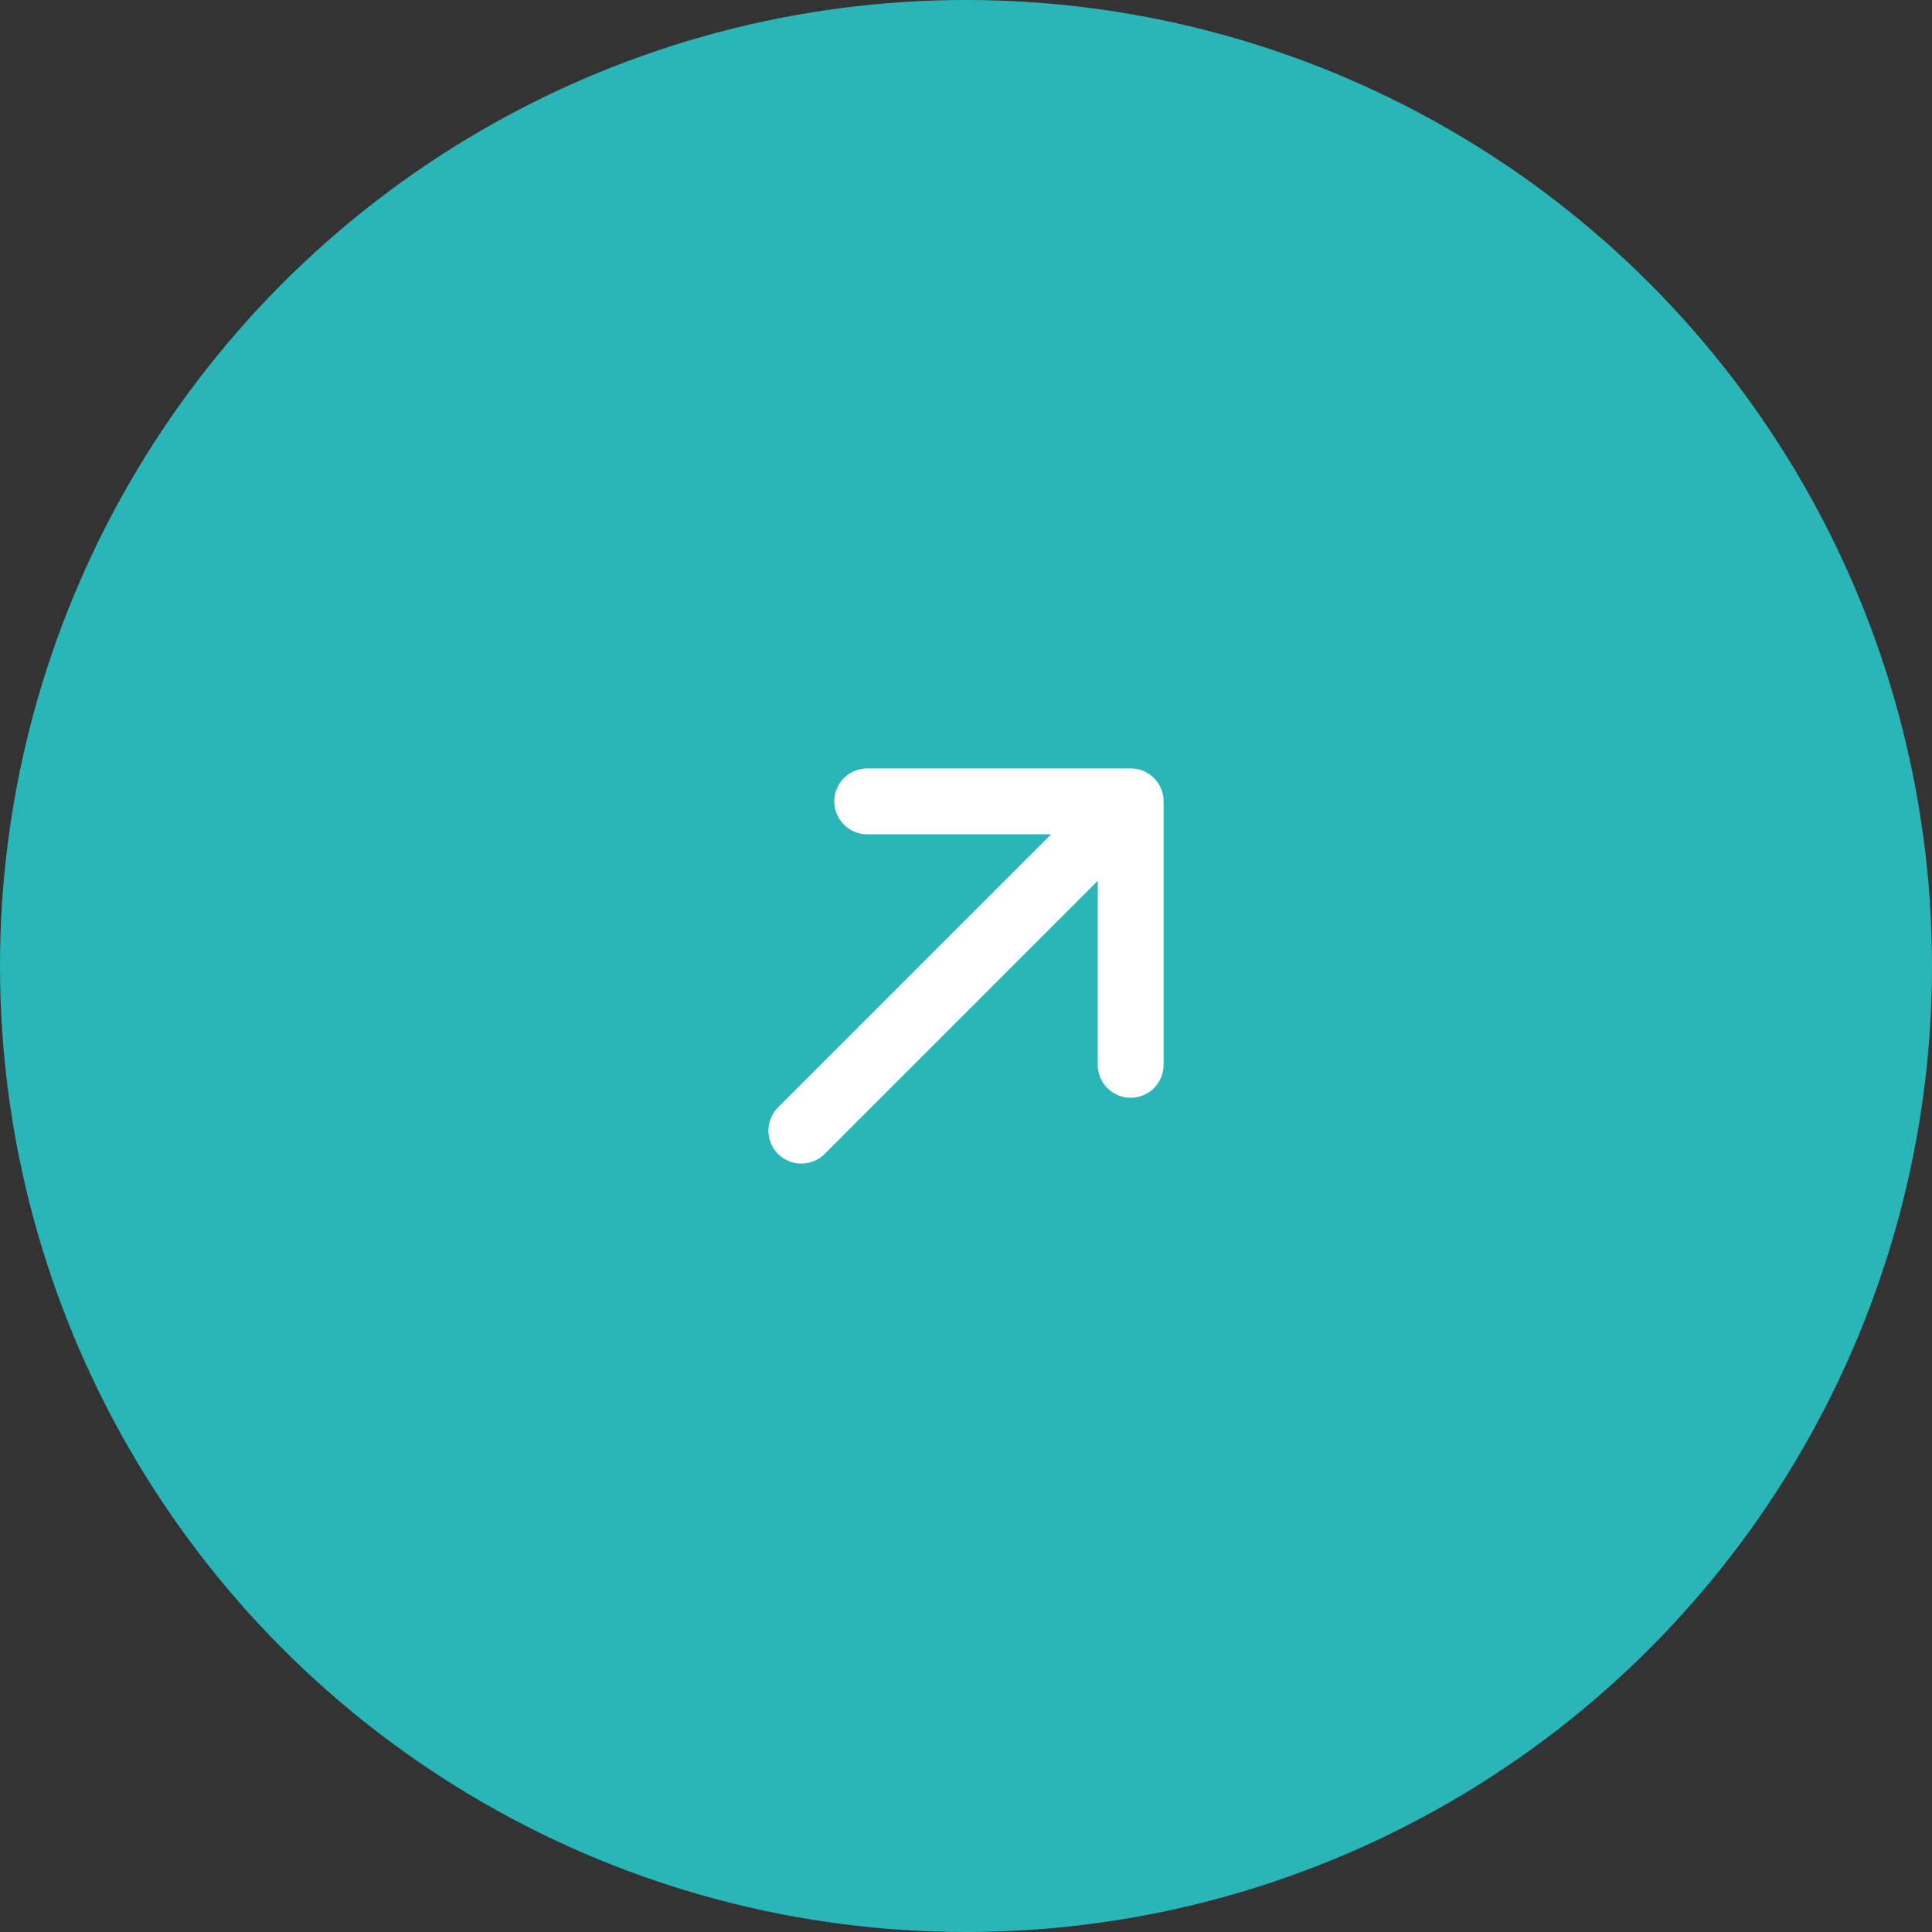 <?xml version="1.0" encoding="UTF-8"?> <svg xmlns="http://www.w3.org/2000/svg" width="44" height="44" viewBox="0 0 44 44" fill="none"><rect x="0" y="0" width="44" height="44" fill="#333333" stroke="none"/> <circle cx="22" cy="22" r="22" fill="#2AB6B8"></circle> <path d="M18.25 25.75L25.75 18.25M25.75 18.25H19.75M25.75 18.25V24.25" stroke="white" stroke-width="1.5" stroke-linecap="round" stroke-linejoin="round"></path> </svg> 